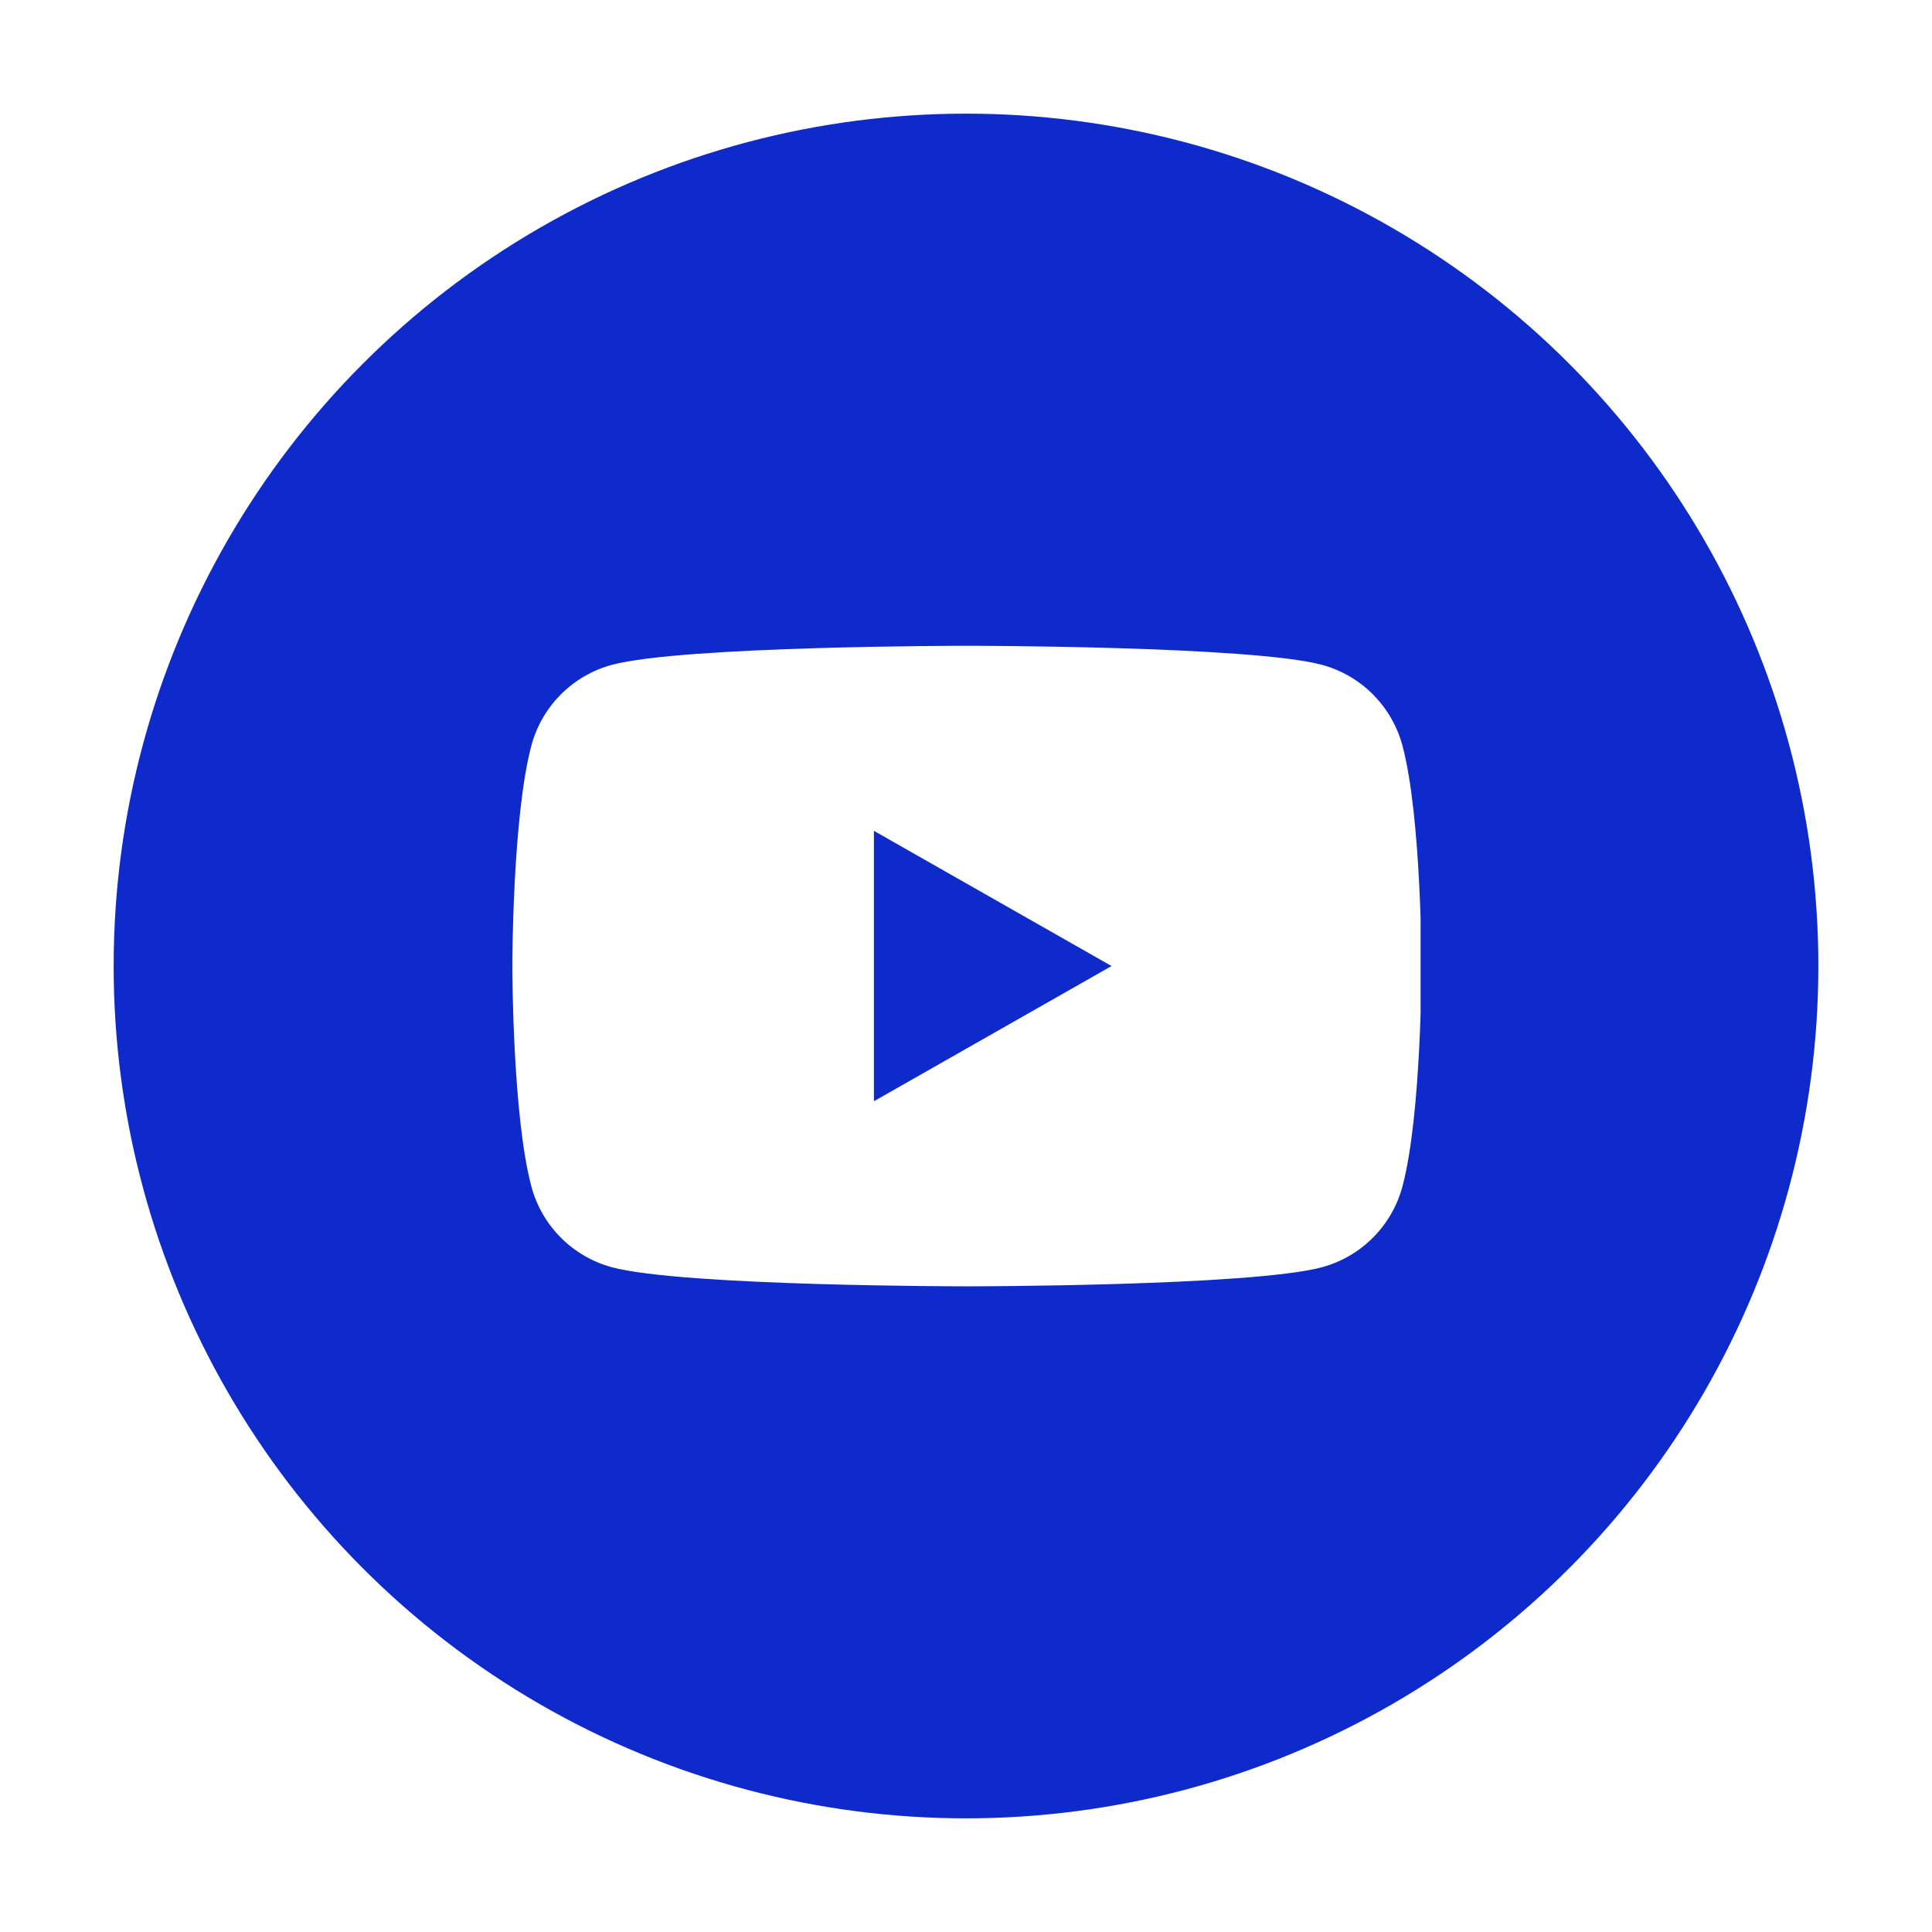 <svg width="51" height="51" viewBox="0 0 51 51" fill="none" xmlns="http://www.w3.org/2000/svg">
<g filter="url(#filter0_d_87_43)">
<circle cx="25.5" cy="25.5" r="22.5" fill="#0E2ACA"/>
</g>
<g clip-path="url(#clip0_87_43)">
<path fill-rule="evenodd" clip-rule="evenodd" d="M36.246 18.335C36.619 18.71 36.886 19.176 37.022 19.686C37.524 21.571 37.524 25.501 37.524 25.501C37.524 25.501 37.524 29.431 37.022 31.316C36.886 31.826 36.619 32.292 36.246 32.667C35.874 33.042 35.41 33.312 34.9 33.451C33.024 33.956 25.524 33.956 25.524 33.956C25.524 33.956 18.024 33.956 16.147 33.451C15.638 33.312 15.174 33.042 14.801 32.667C14.429 32.292 14.161 31.826 14.026 31.316C13.524 29.431 13.524 25.501 13.524 25.501C13.524 25.501 13.524 21.571 14.026 19.686C14.161 19.176 14.429 18.71 14.801 18.335C15.174 17.96 15.638 17.69 16.147 17.551C18.024 17.047 25.524 17.047 25.524 17.047C25.524 17.047 33.024 17.047 34.9 17.551C35.41 17.69 35.874 17.96 36.246 18.335ZM29.342 25.501L23.069 21.932V29.07L29.342 25.501Z" fill="white"/>
</g>
<defs>
<filter id="filter0_d_87_43" x="0" y="0" width="51" height="51" filterUnits="userSpaceOnUse" color-interpolation-filters="sRGB">
<feFlood flood-opacity="0" result="BackgroundImageFix"/>
<feColorMatrix in="SourceAlpha" type="matrix" values="0 0 0 0 0 0 0 0 0 0 0 0 0 0 0 0 0 0 127 0" result="hardAlpha"/>
<feOffset/>
<feGaussianBlur stdDeviation="1.5"/>
<feComposite in2="hardAlpha" operator="out"/>
<feColorMatrix type="matrix" values="0 0 0 0 0 0 0 0 0 0 0 0 0 0 0 0 0 0 0.161 0"/>
<feBlend mode="normal" in2="BackgroundImageFix" result="effect1_dropShadow_87_43"/>
<feBlend mode="normal" in="SourceGraphic" in2="effect1_dropShadow_87_43" result="shape"/>
</filter>
<clipPath id="clip0_87_43">
<rect width="24" height="24" fill="white" transform="translate(13.5 13.501)"/>
</clipPath>
</defs>
</svg>
